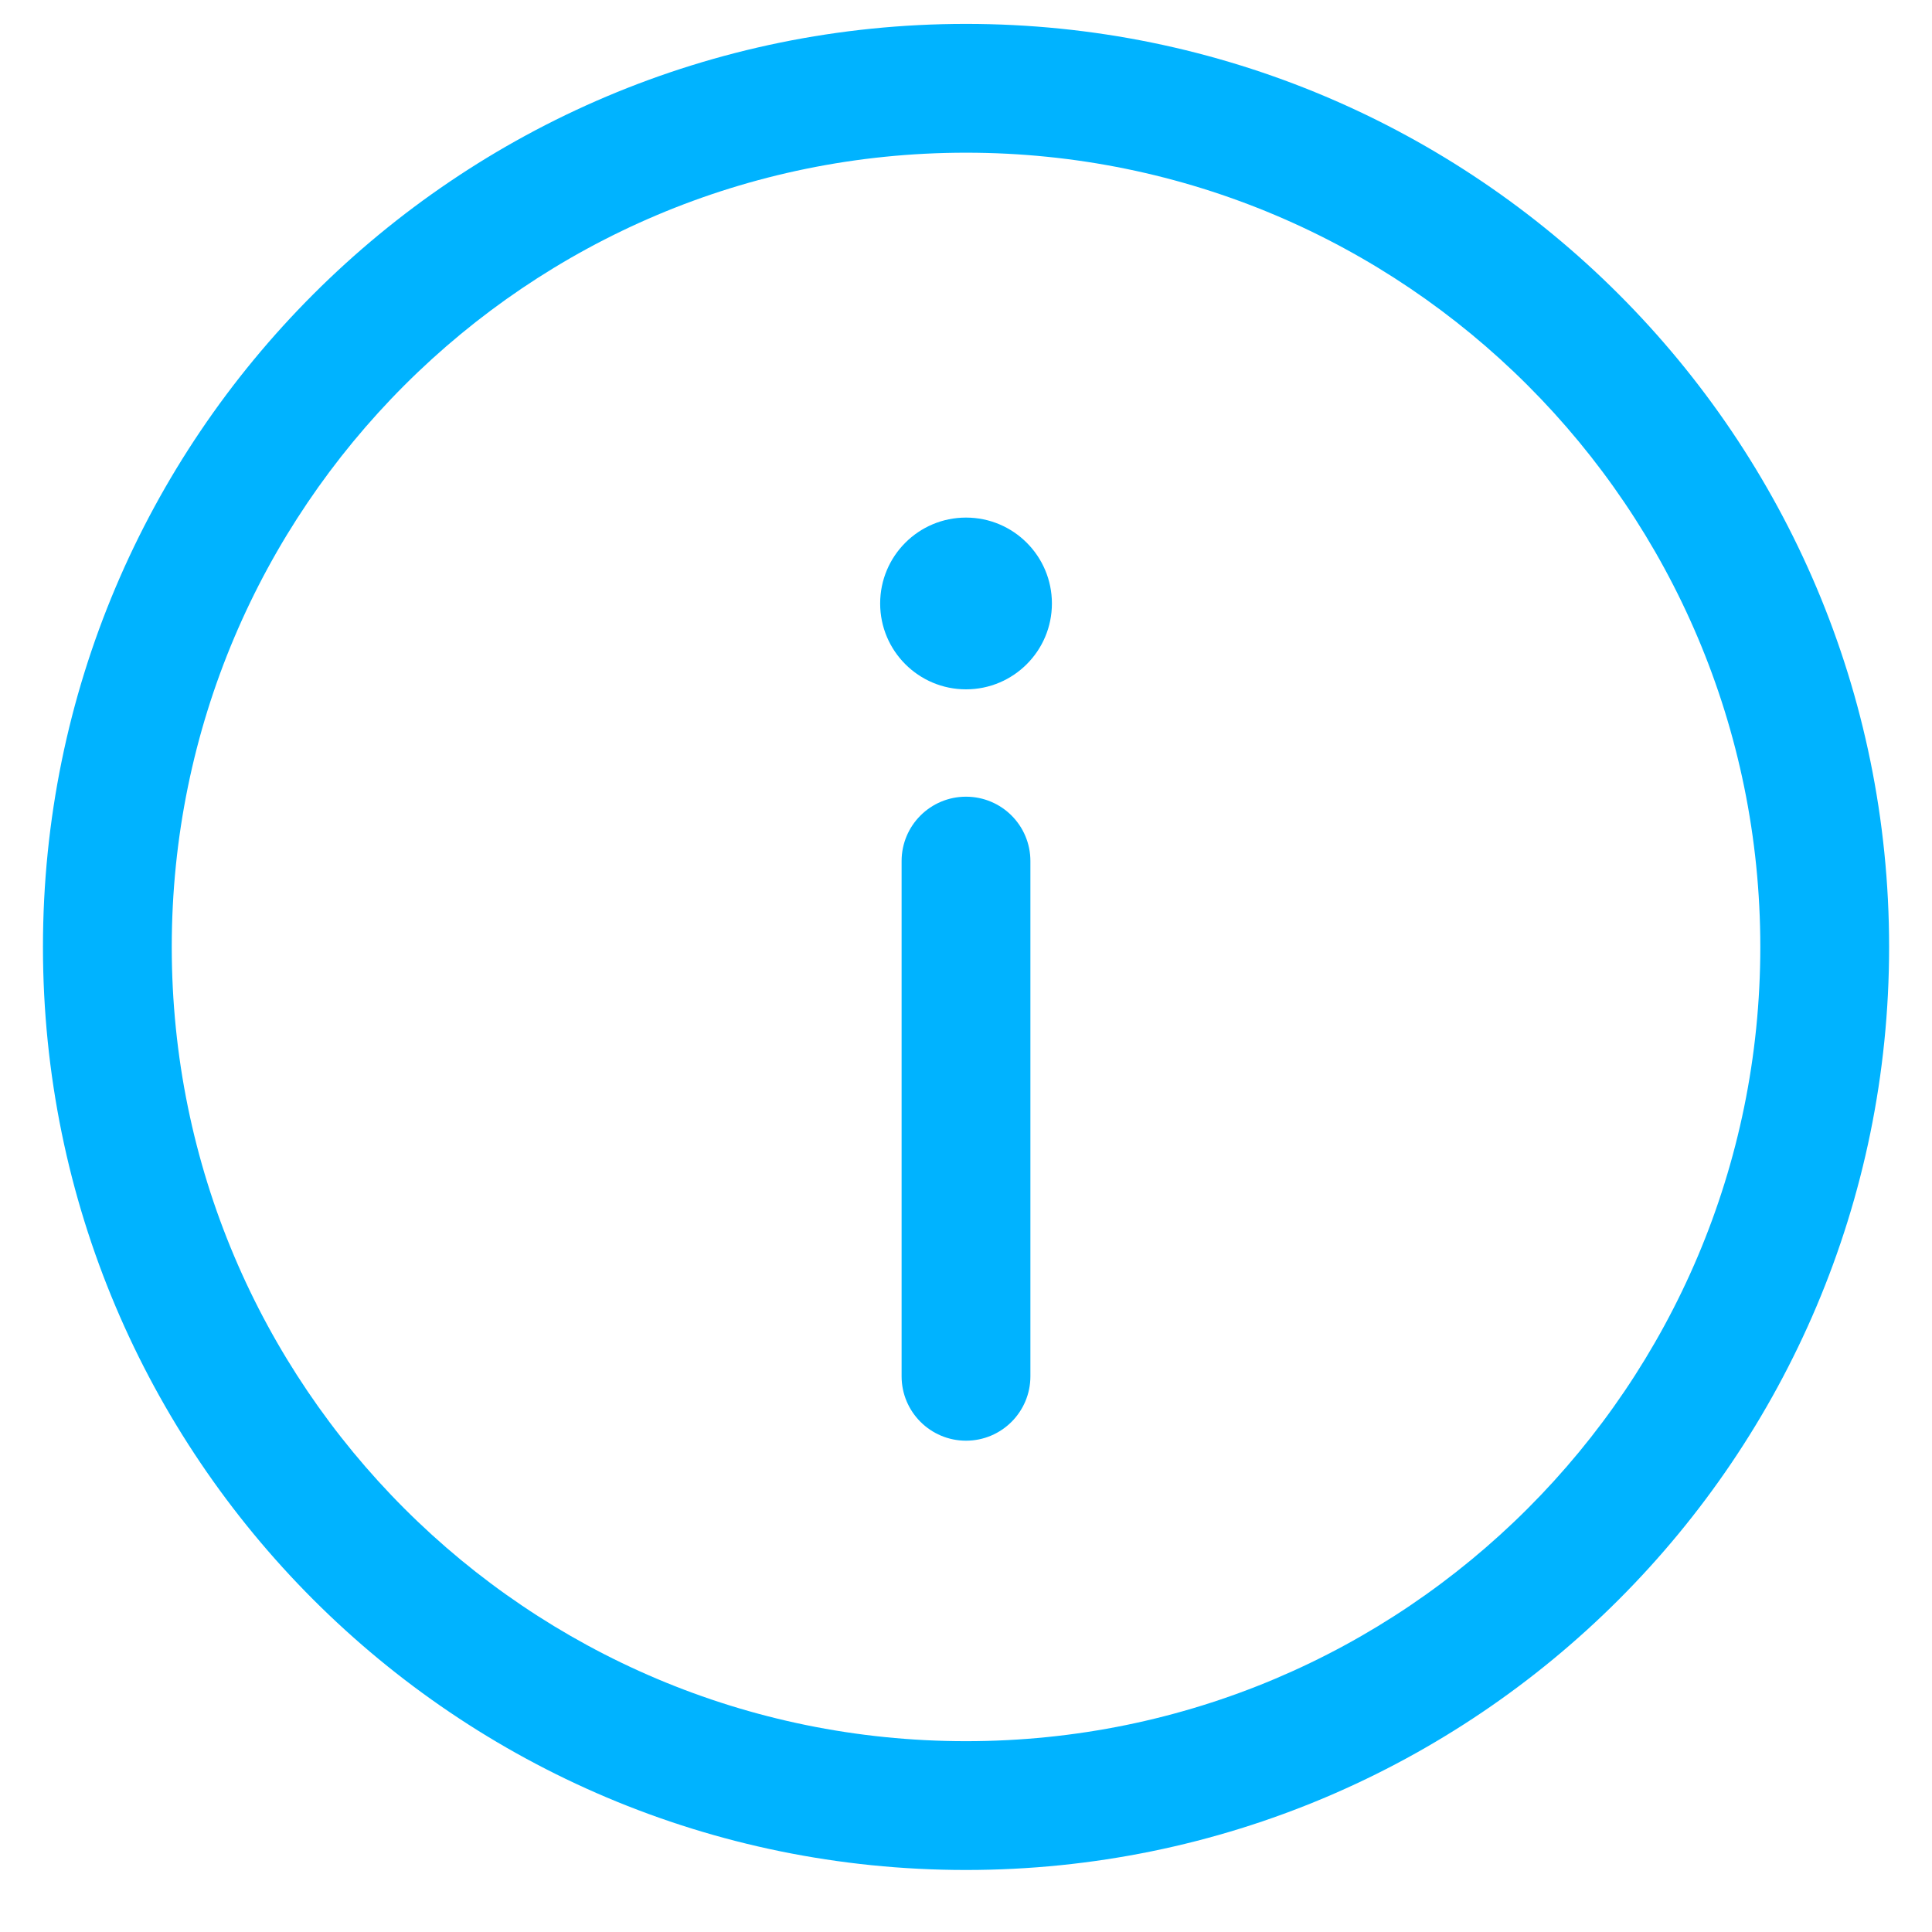 <svg width="30" height="30" viewBox="0 0 30 30" fill="none" xmlns="http://www.w3.org/2000/svg">
<path d="M15 22.371C15.553 22.371 16 21.923 16 21.371V13.371C16 12.818 15.553 12.371 15 12.371C14.448 12.371 14 12.818 14 13.371V21.371C14 21.923 14.448 22.371 15 22.371Z" fill="#00B3FF"/>
<path d="M15 8.037C15.737 8.037 16.334 8.634 16.334 9.371C16.334 10.107 15.737 10.704 15 10.704C14.264 10.704 13.667 10.107 13.667 9.371C13.667 8.634 14.264 8.037 15 8.037Z" fill="#00B3FF"/>
<path fill-rule="evenodd" clip-rule="evenodd" d="M0.667 14.704C0.667 6.788 7.084 0.371 15 0.371C22.916 0.371 29.334 6.788 29.334 14.704C29.334 22.62 22.916 29.037 15 29.037C7.084 29.037 0.667 22.62 0.667 14.704ZM15 2.371C8.189 2.371 2.667 7.893 2.667 14.704C2.667 21.516 8.189 27.037 15 27.037C21.812 27.037 27.334 21.516 27.334 14.704C27.334 7.893 21.812 2.371 15 2.371Z" fill="#00B3FF"/>
</svg>
